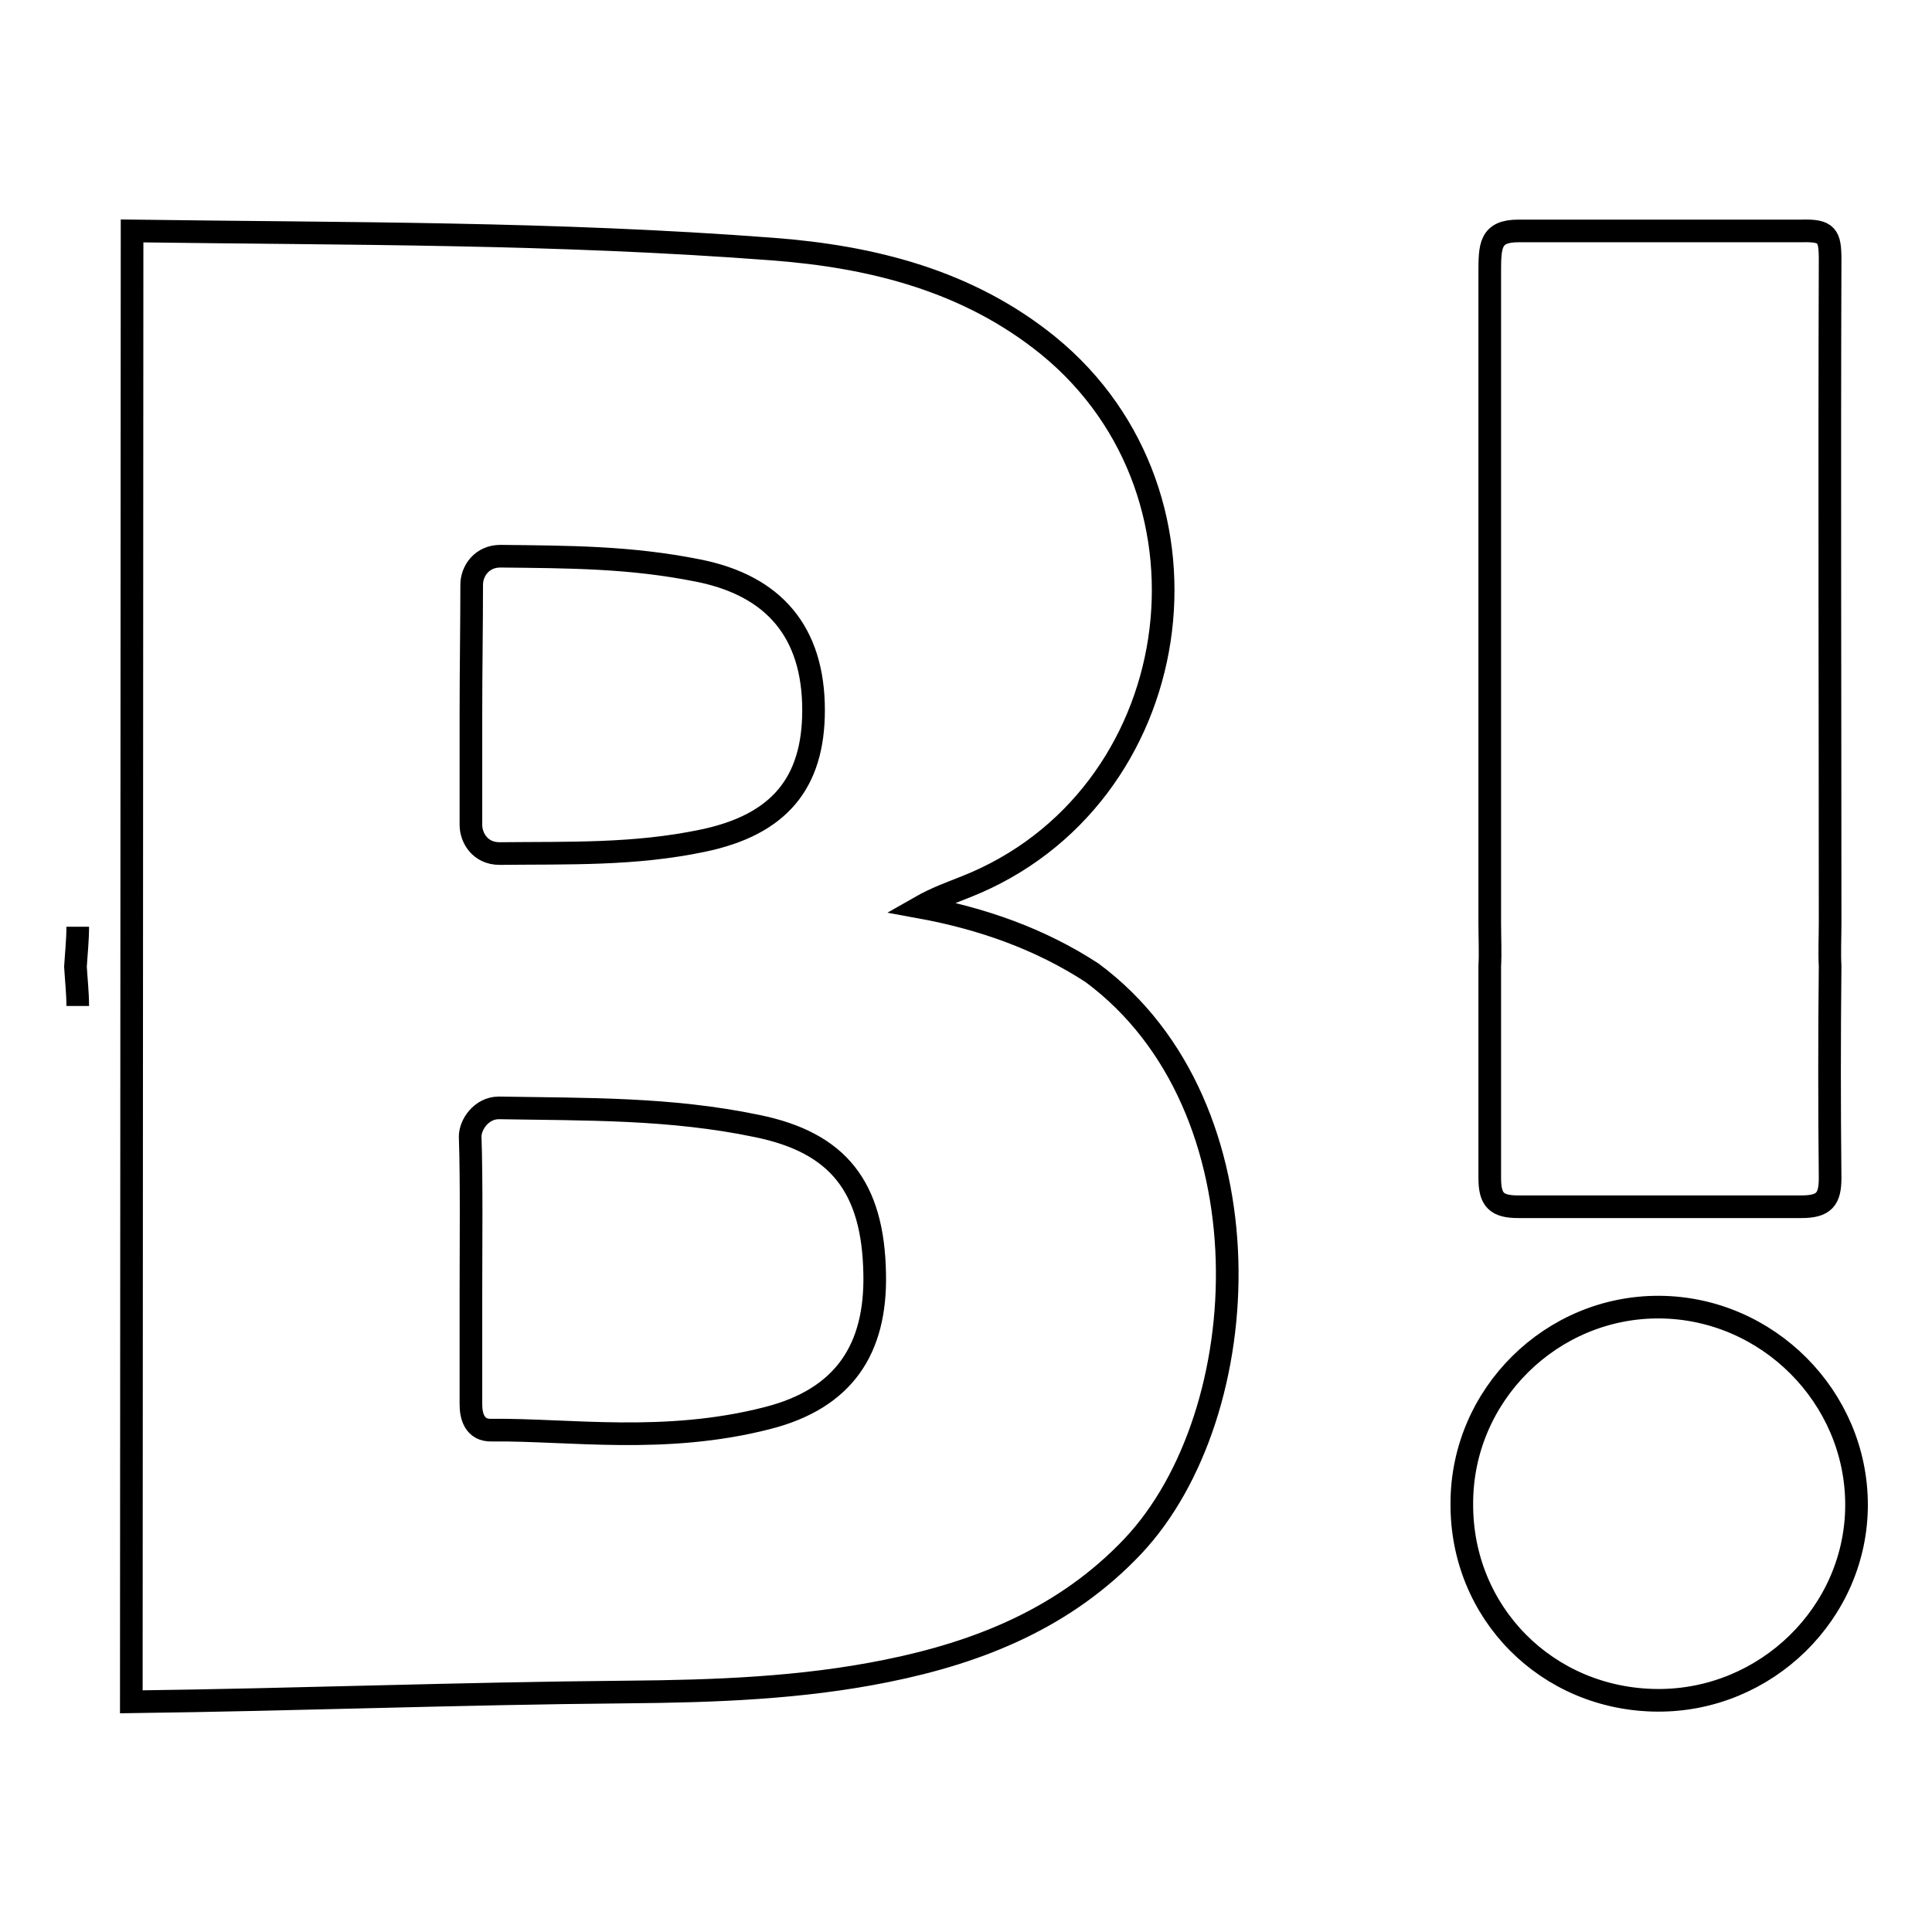 <?xml version="1.0" encoding="utf-8"?>
<!-- Svg Vector Icons : http://www.onlinewebfonts.com/icon -->
<!DOCTYPE svg PUBLIC "-//W3C//DTD SVG 1.1//EN" "http://www.w3.org/Graphics/SVG/1.1/DTD/svg11.dtd">
<svg version="1.1" xmlns="http://www.w3.org/2000/svg" xmlns:xlink="http://www.w3.org/1999/xlink" x="0px" y="0px" viewBox="0 0 256 256" enable-background="new 0 0 256 256" xml:space="preserve">
<g> <path stroke-width="3" fill-opacity="0" stroke="#000000"  d="M17.5,30.6c29.1,0.4,55.8,0.2,84.8,2.4c13.3,1,26,4.2,36.6,12.8c24.5,20,18.4,60.1-10.9,71.7 c-2,0.8-4,1.5-6.1,2.7c8.2,1.5,15.9,4.2,22.8,8.7c23.9,17.7,22,58.4,5.4,76c-8.9,9.4-20.2,14-32.6,16.5 c-11.3,2.3-22.9,2.7-34.4,2.8c-22.8,0.2-42.9,1-65.7,1.3L17.5,30.6L17.5,30.6z M10.3,133.3c0-1.7-0.2-3.5-0.3-5.2 c0.1-1.7,0.3-3.5,0.3-5.3 M62.4,171.1c0,6,0,9,0,15c0,1.4,0.4,3.5,2.8,3.4c10.2-0.1,22.9,1.9,36.5-1.6c10.2-2.6,14.4-9.2,14.2-19.1 c-0.2-11.5-4.8-17.4-15.6-19.6c-11.5-2.4-22.6-2.2-34.2-2.4c-2.3,0-3.8,2.2-3.8,3.8C62.5,156.5,62.4,165.1,62.4,171.1z M62.4,94.3 c0,5.6,0,9.4,0,15c0,1.7,1.2,3.8,3.8,3.8c9.2-0.1,17.8,0.2,26.9-1.7c10.1-2.1,14.7-7.6,14.7-17.3c0-10.3-5.2-16.5-15.3-18.5 c-9-1.8-17-1.8-26.2-1.9c-2.4,0-3.8,1.9-3.8,3.8C62.5,82.7,62.4,89,62.4,94.3z M197.4,128c0.1-1.7,0-3.9,0-5.6V36.2 c0-3.6,0-5.6,3.8-5.6h37.5c3.4-0.1,3.8,0.6,3.8,3.8c-0.1,29.3,0,58.8,0,88c0,1.7-0.1,3.9,0,5.6c-0.1,9.7-0.1,18.4,0,28.1 c0,2.8-0.8,3.8-3.8,3.8h-37.5c-2.9,0-3.8-0.9-3.8-3.8C197.4,146.5,197.4,137.4,197.4,128z M193.7,199.2c0-14.4,11.9-26.1,26.2-26 c14.3,0.1,26.1,11.9,26.1,26.2c0,14.3-12,26-26.4,25.9C205,225.2,193.6,213.7,193.7,199.2L193.7,199.2z"/></g>
</svg>